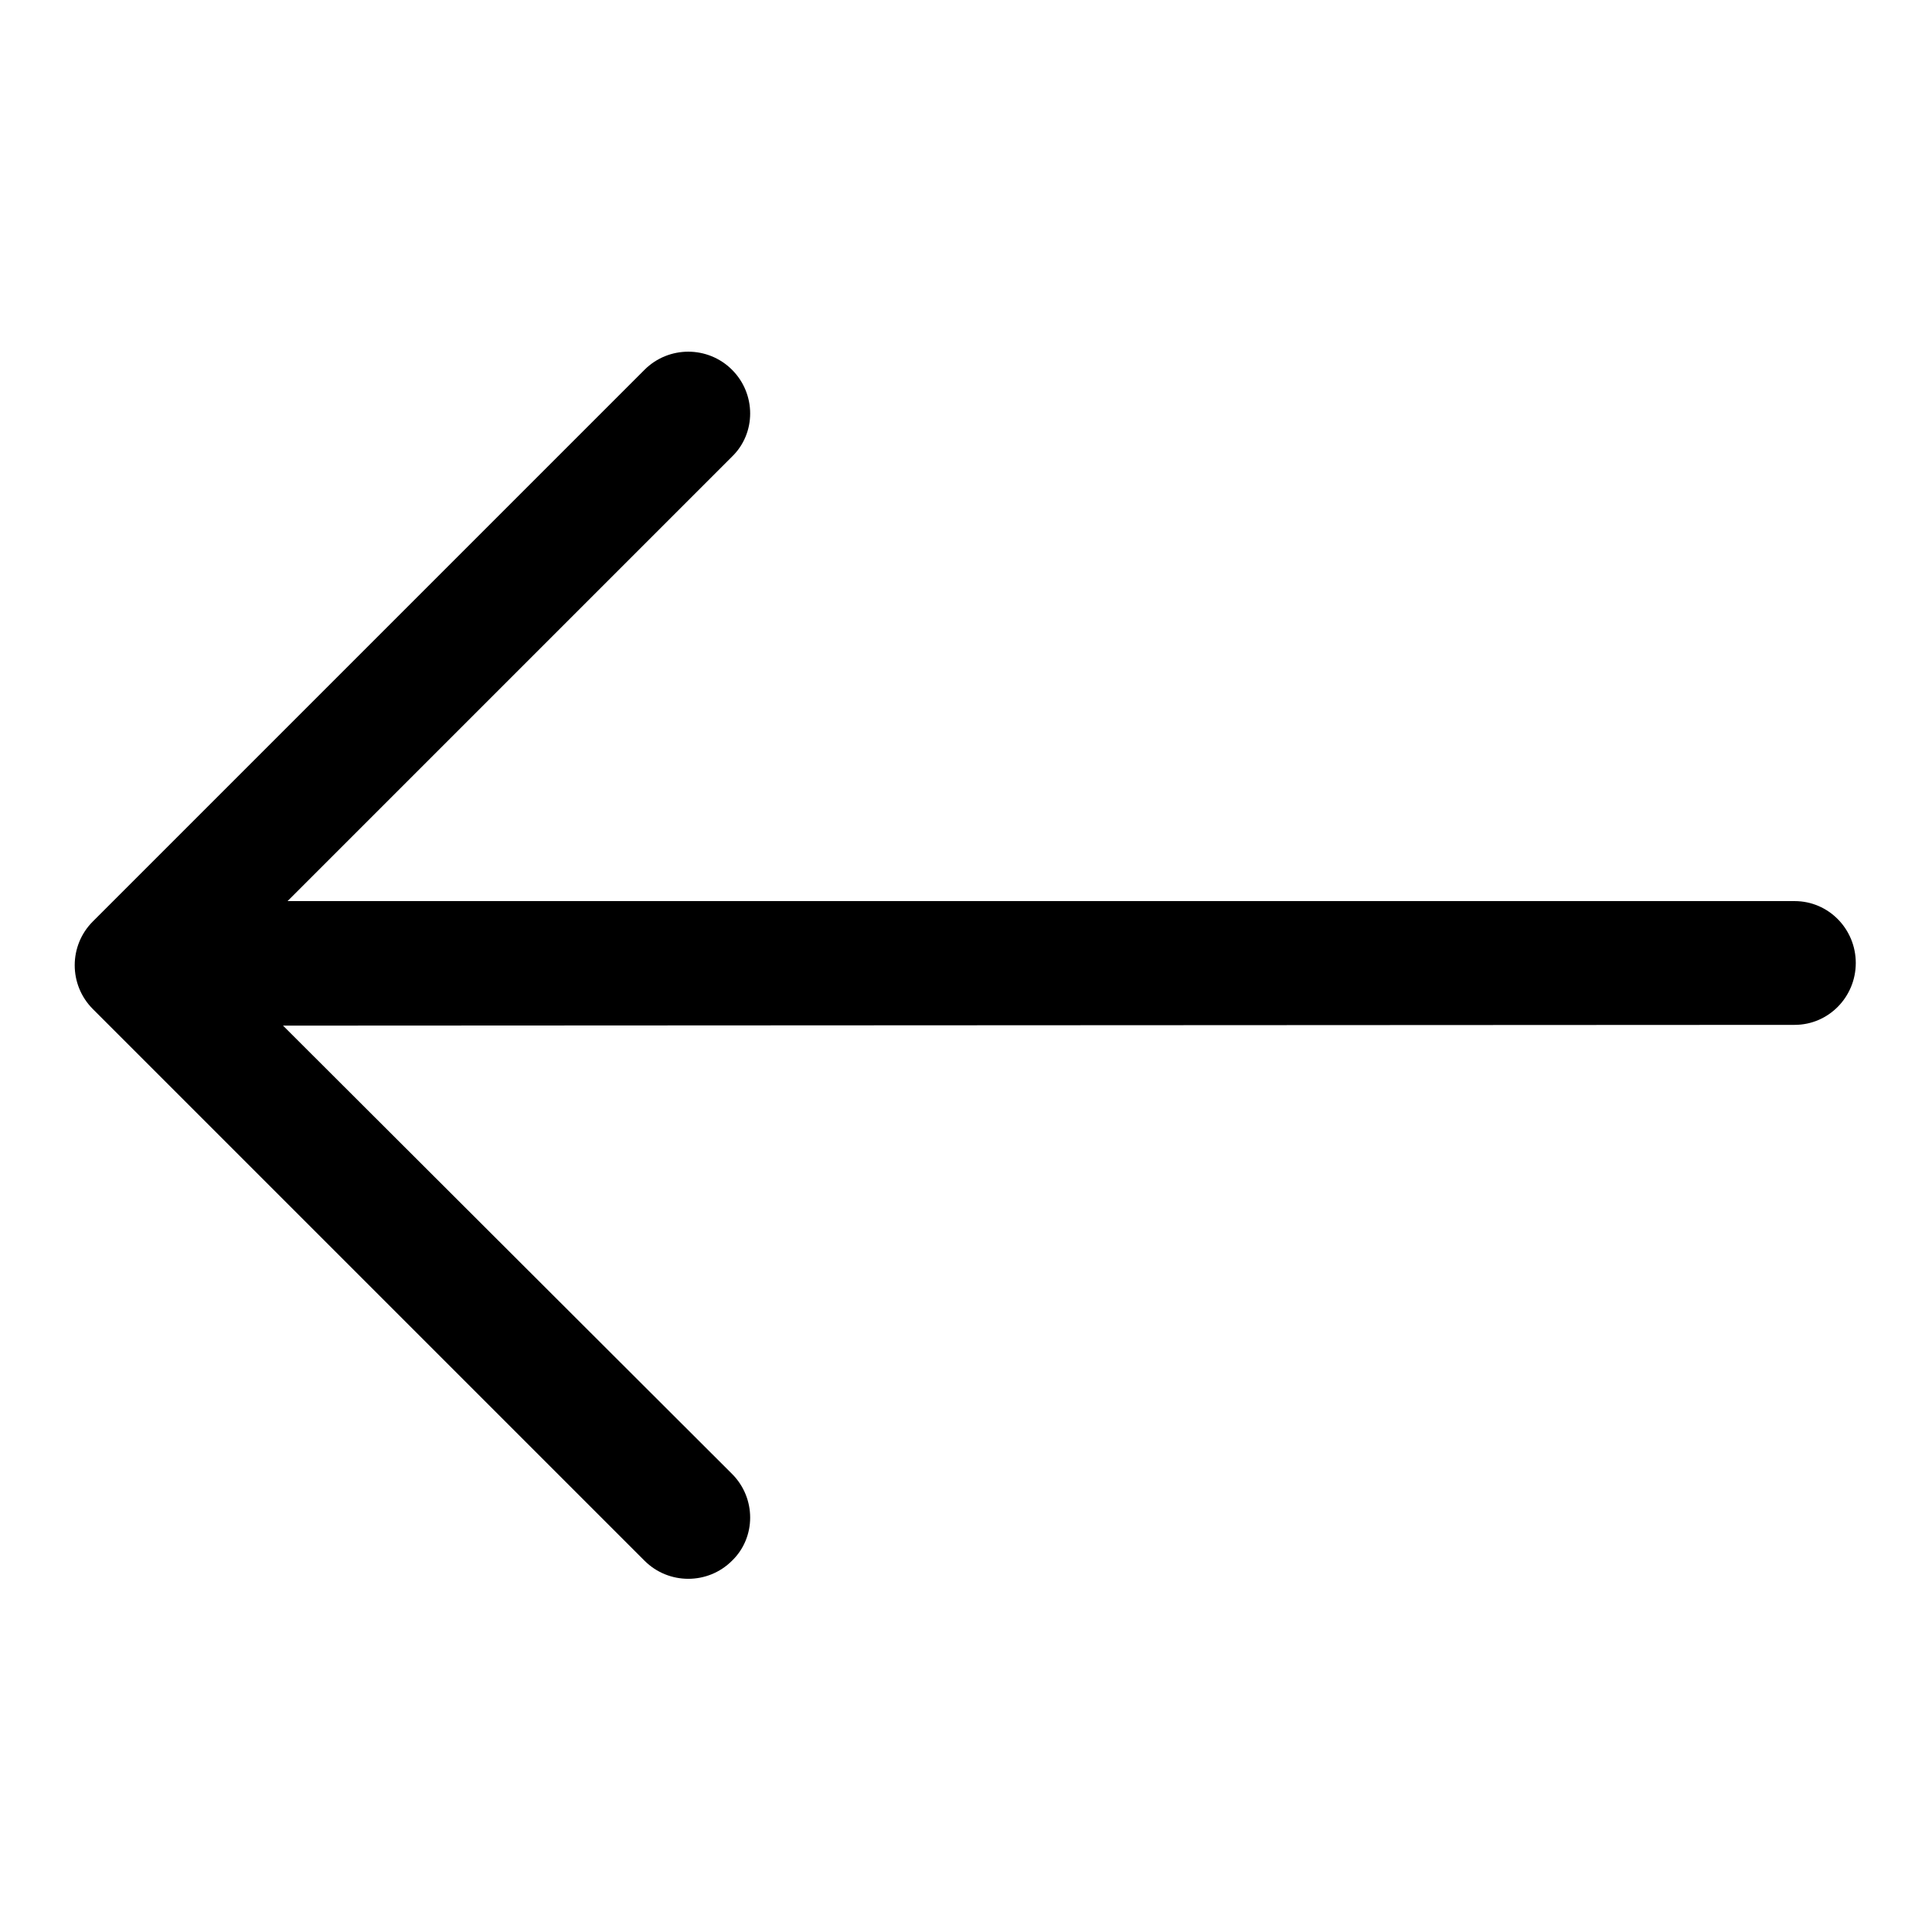 <?xml version="1.0" encoding="utf-8"?>
<!-- Svg Vector Icons : http://www.onlinewebfonts.com/icon -->
<!DOCTYPE svg PUBLIC "-//W3C//DTD SVG 1.1//EN" "http://www.w3.org/Graphics/SVG/1.1/DTD/svg11.dtd">
<svg version="1.1" xmlns="http://www.w3.org/2000/svg" xmlns:xlink="http://www.w3.org/1999/xlink" x="0px" y="0px" viewBox="0 0 256 256" enable-background="new 0 0 256 256" xml:space="preserve">
<g><g><path fill="#000000" d="M37.5,135.9L97,195.3c3.2,3.2,3.2,8.4,0,11.5c-3.2,3.2-8.4,3.2-11.6,0l-73.1-73.1c-3.2-3.2-3.2-8.4,0-11.6l73.1-73.1c3.2-3.2,8.4-3.2,11.6,0c3.2,3.2,3.2,8.4,0,11.5l-58.9,58.9h199.7c4.5,0,8.1,3.7,8.1,8.2c0,4.5-3.6,8.2-8.1,8.2L37.5,135.9L37.5,135.9z"/></g></g>
</svg>